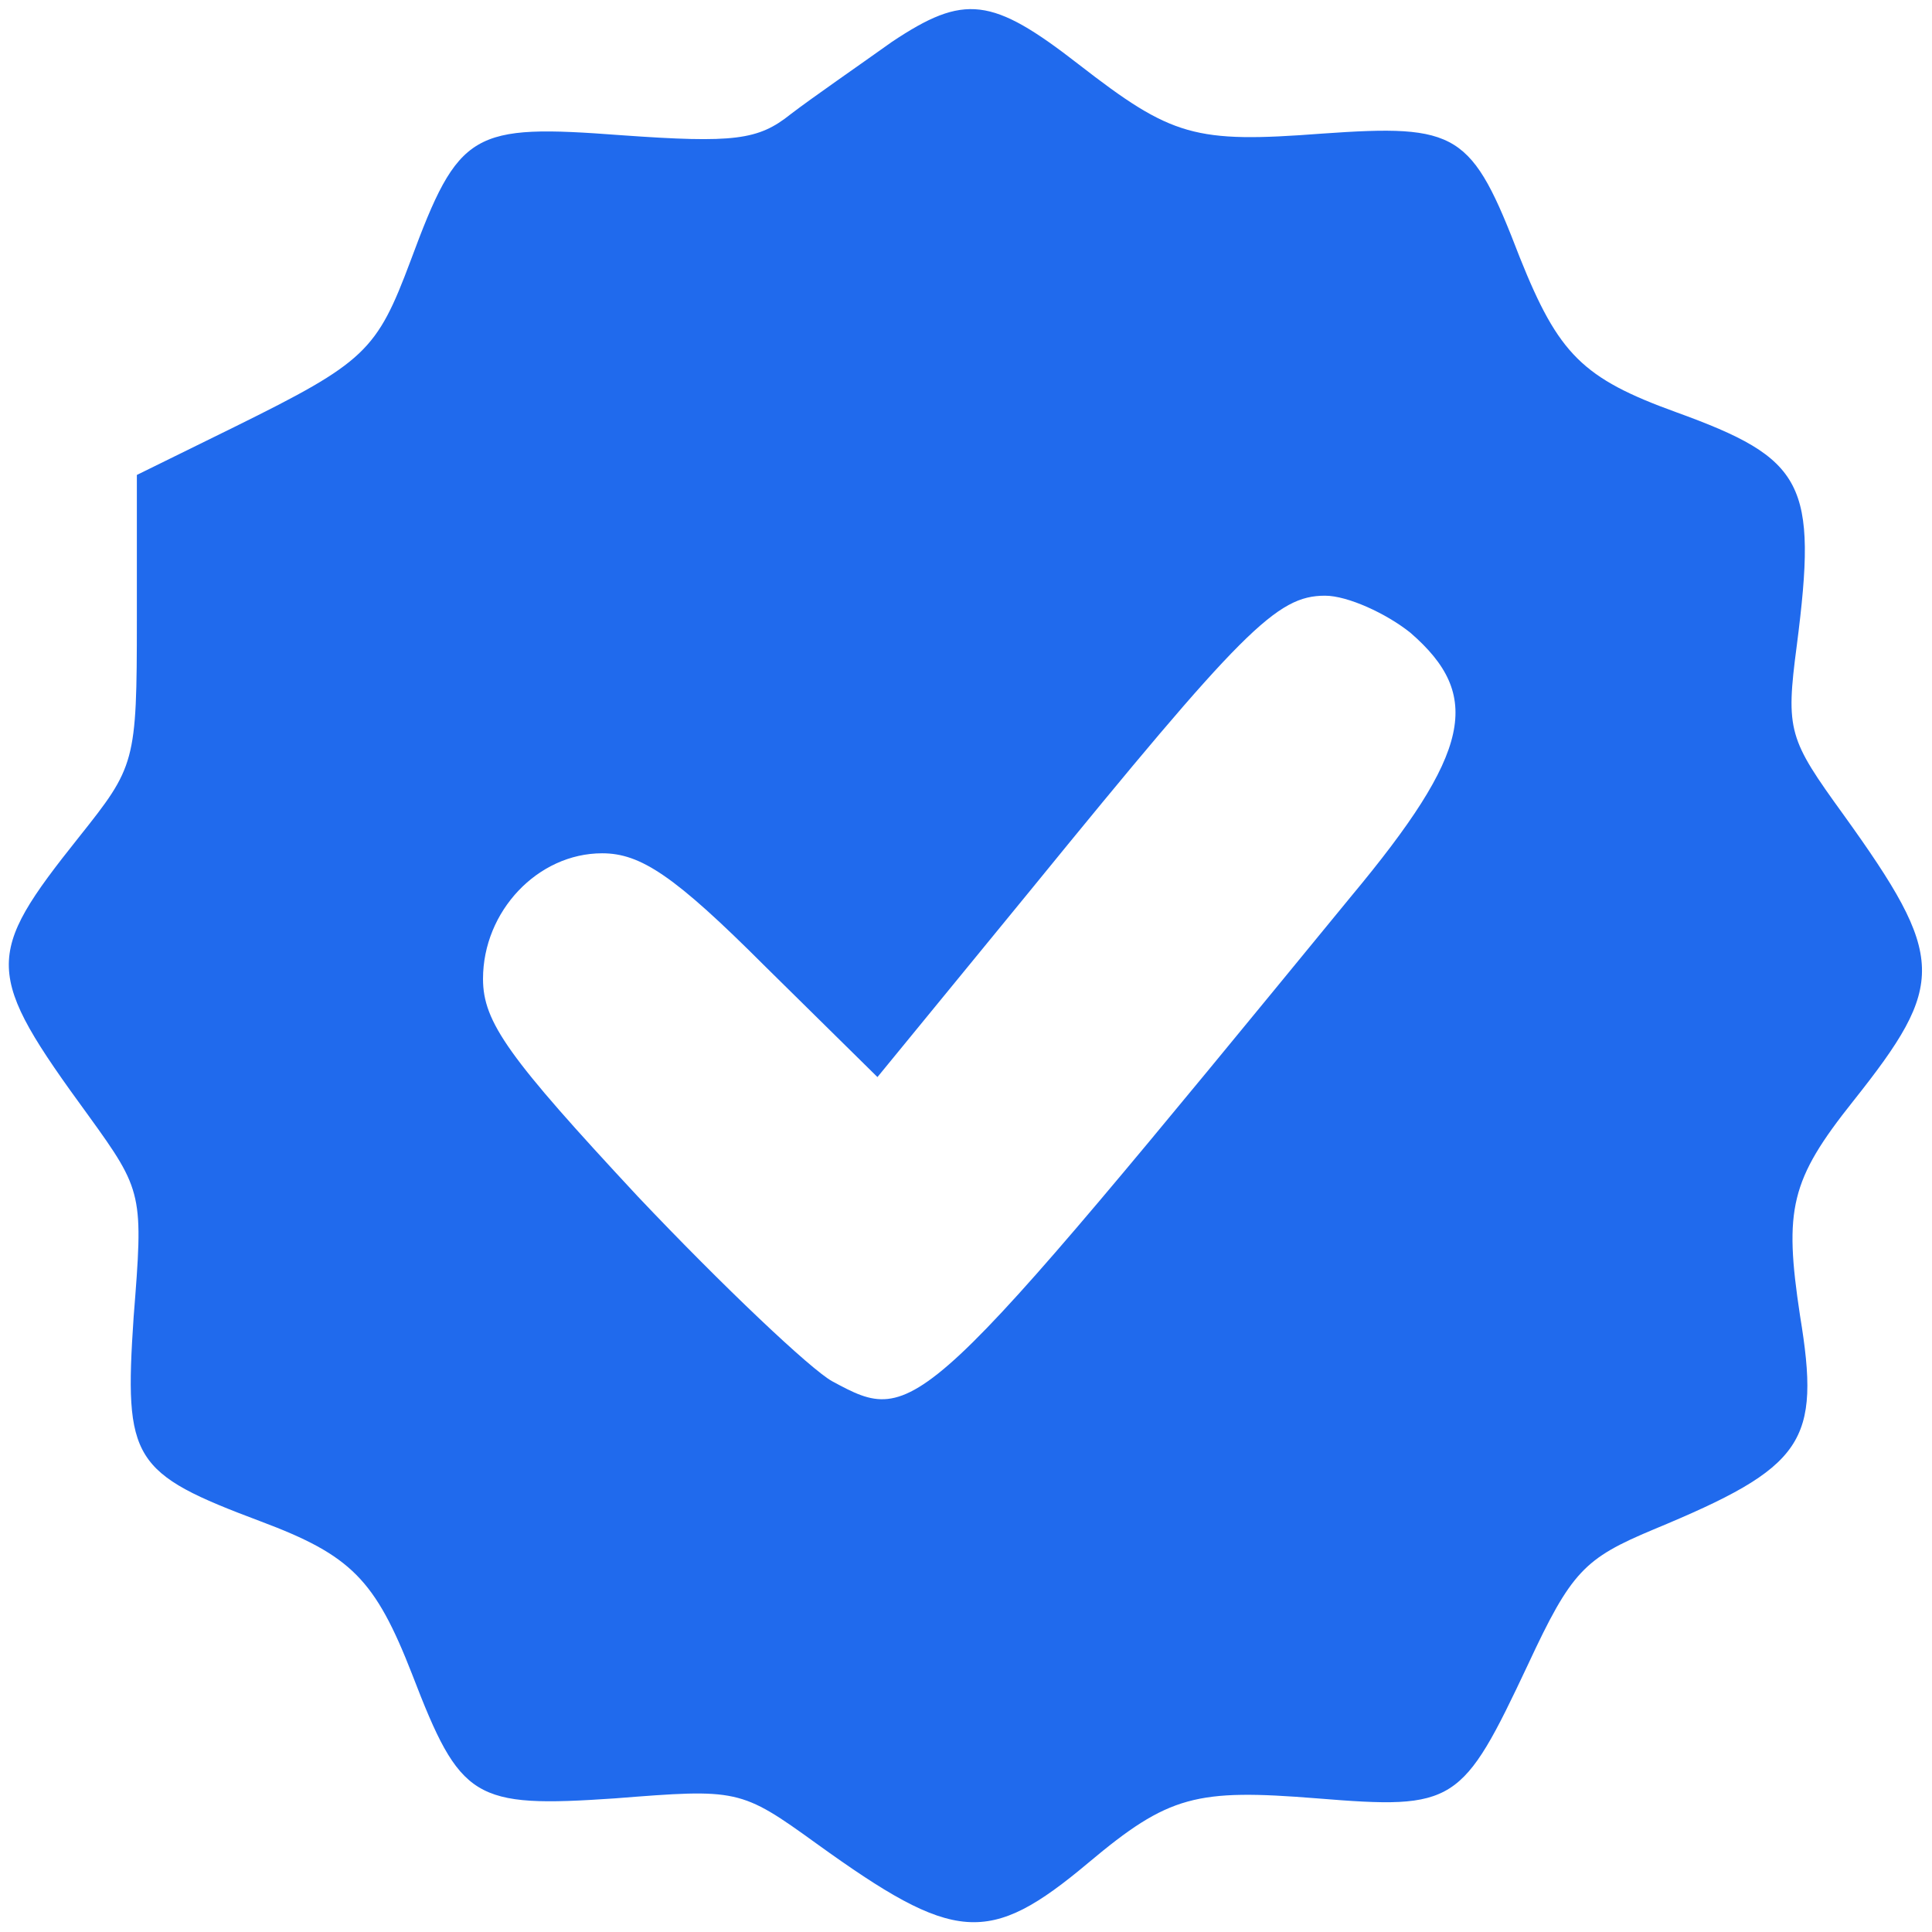 <svg width="120" height="120" viewBox="0 0 160 160" fill="none" xmlns="http://www.w3.org/2000/svg">
<g clip-path="url(#clip0_66_2)">
<path d="M73.867 3.466C71.067 5.466 67.201 8.133 65.467 9.466C62.801 11.599 60.801 11.866 51.467 11.199C39.067 10.266 38.001 10.799 34.001 21.599C31.201 29.066 30.267 29.999 19.467 35.333L11.334 39.333V51.333C11.334 63.199 11.201 63.466 6.534 69.333C-1.333 79.199 -1.333 80.533 7.334 92.399C11.867 98.666 11.867 98.933 11.067 109.066C10.267 120.933 10.934 121.999 21.601 125.999C29.067 128.799 31.067 130.799 34.134 138.666C38.134 149.066 39.201 149.733 50.934 148.933C61.067 148.133 61.334 148.133 67.601 152.666C79.067 160.933 81.867 161.199 90.134 154.266C96.801 148.666 99.067 148.133 109.067 148.933C120.534 149.866 121.067 149.466 126.534 137.866C130.134 130.133 131.201 129.066 136.934 126.666C149.467 121.466 150.801 119.466 149.067 108.933C147.734 100.133 148.267 97.733 153.467 91.199C161.201 81.466 161.201 79.333 152.667 67.466C148.134 61.199 147.867 60.533 148.801 53.466C150.534 39.999 149.467 37.999 138.801 34.133C131.067 31.333 129.067 29.333 125.867 21.333C121.867 10.933 120.801 10.266 109.467 11.066C98.934 11.866 97.067 11.333 89.334 5.333C82.134 -0.267 79.867 -0.534 73.867 3.466ZM116.801 52.399C122.801 57.599 121.867 62.266 111.867 74.266C76.001 117.999 75.867 118.133 68.934 114.399C67.201 113.466 59.867 106.533 52.801 99.066C42.134 87.599 40.001 84.666 40.001 81.066C40.001 75.466 44.534 70.666 49.867 70.666C53.067 70.666 55.867 72.533 63.334 79.999L72.667 89.199L85.334 73.733C102.934 52.133 105.734 49.333 109.734 49.333C111.601 49.333 114.801 50.799 116.801 52.399Z" fill="#206AED"/>
</g>
<defs>
<clipPath id="clip0_66_2">
<rect width="160" height="160" fill="white"/>
</clipPath>
</defs>
</svg>
